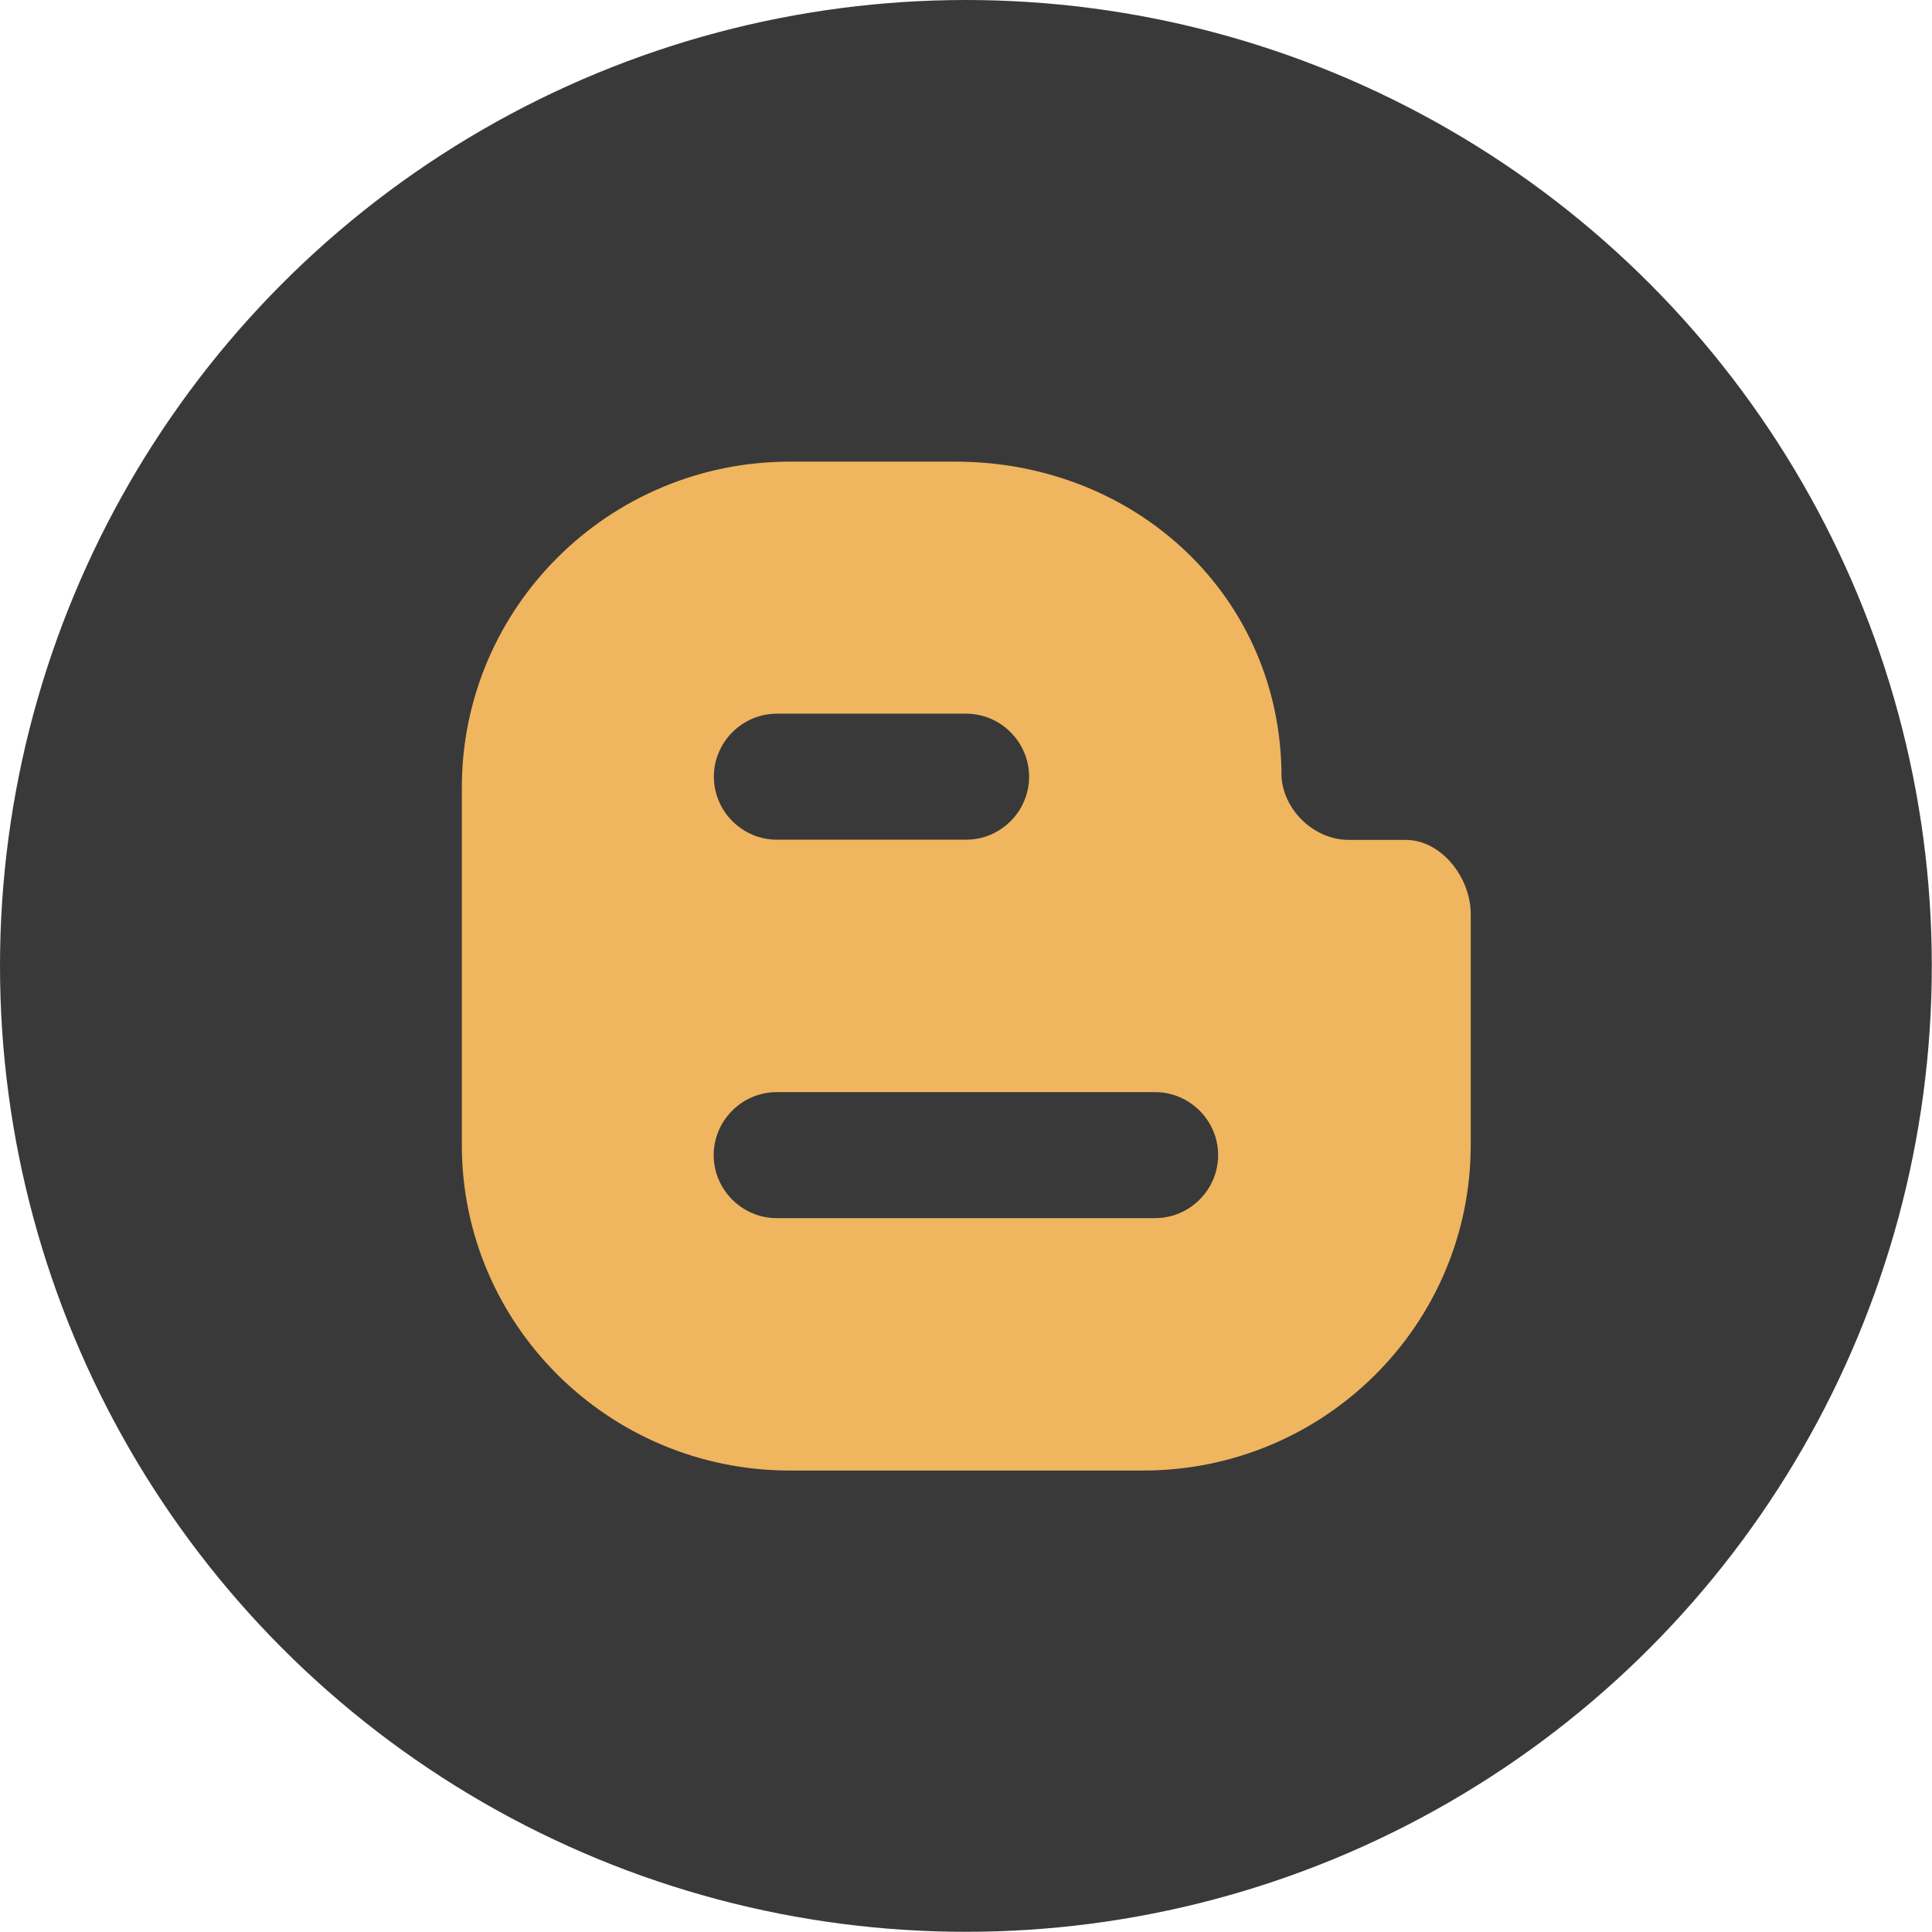 <?xml version="1.0" encoding="UTF-8"?>
<svg id="Layer_2" data-name="Layer 2" xmlns="http://www.w3.org/2000/svg" viewBox="0 0 103.33 103.33">
  <defs>
    <style>
      .cls-1 {
        fill: #f0b55f;
        fill-rule: evenodd;
      }

      .cls-2 {
        fill: #393939;
      }
    </style>
  </defs>
  <g id="Layer_2-2" data-name="Layer 2">
    <circle class="cls-2" cx="51.66" cy="51.66" r="51.66"/>
    <path class="cls-1" d="M75.16,44.92h-3.02c-1.85,0-3.48-1.57-3.6-3.37,0-9.62-7.76-16.86-17.45-16.86h-8.84c-9.69,0-17.54,7.8-17.55,17.42v19.12c0,9.62,7.86,17.42,17.55,17.42h18.88c9.69,0,17.53-7.79,17.53-17.42v-12.35c0-1.92-1.55-3.96-3.49-3.96h0s0,0,0,0ZM41.55,38.17h10.12c1.85,0,3.37,1.52,3.37,3.37s-1.52,3.37-3.37,3.37h-10.12c-1.85,0-3.37-1.52-3.37-3.37s1.52-3.37,3.37-3.37h0ZM61.78,65.15h-20.24c-1.85,0-3.37-1.52-3.37-3.37s1.52-3.37,3.37-3.37h20.24c1.85,0,3.37,1.52,3.37,3.37s-1.52,3.37-3.37,3.37h0Z"/>
  </g>
</svg>